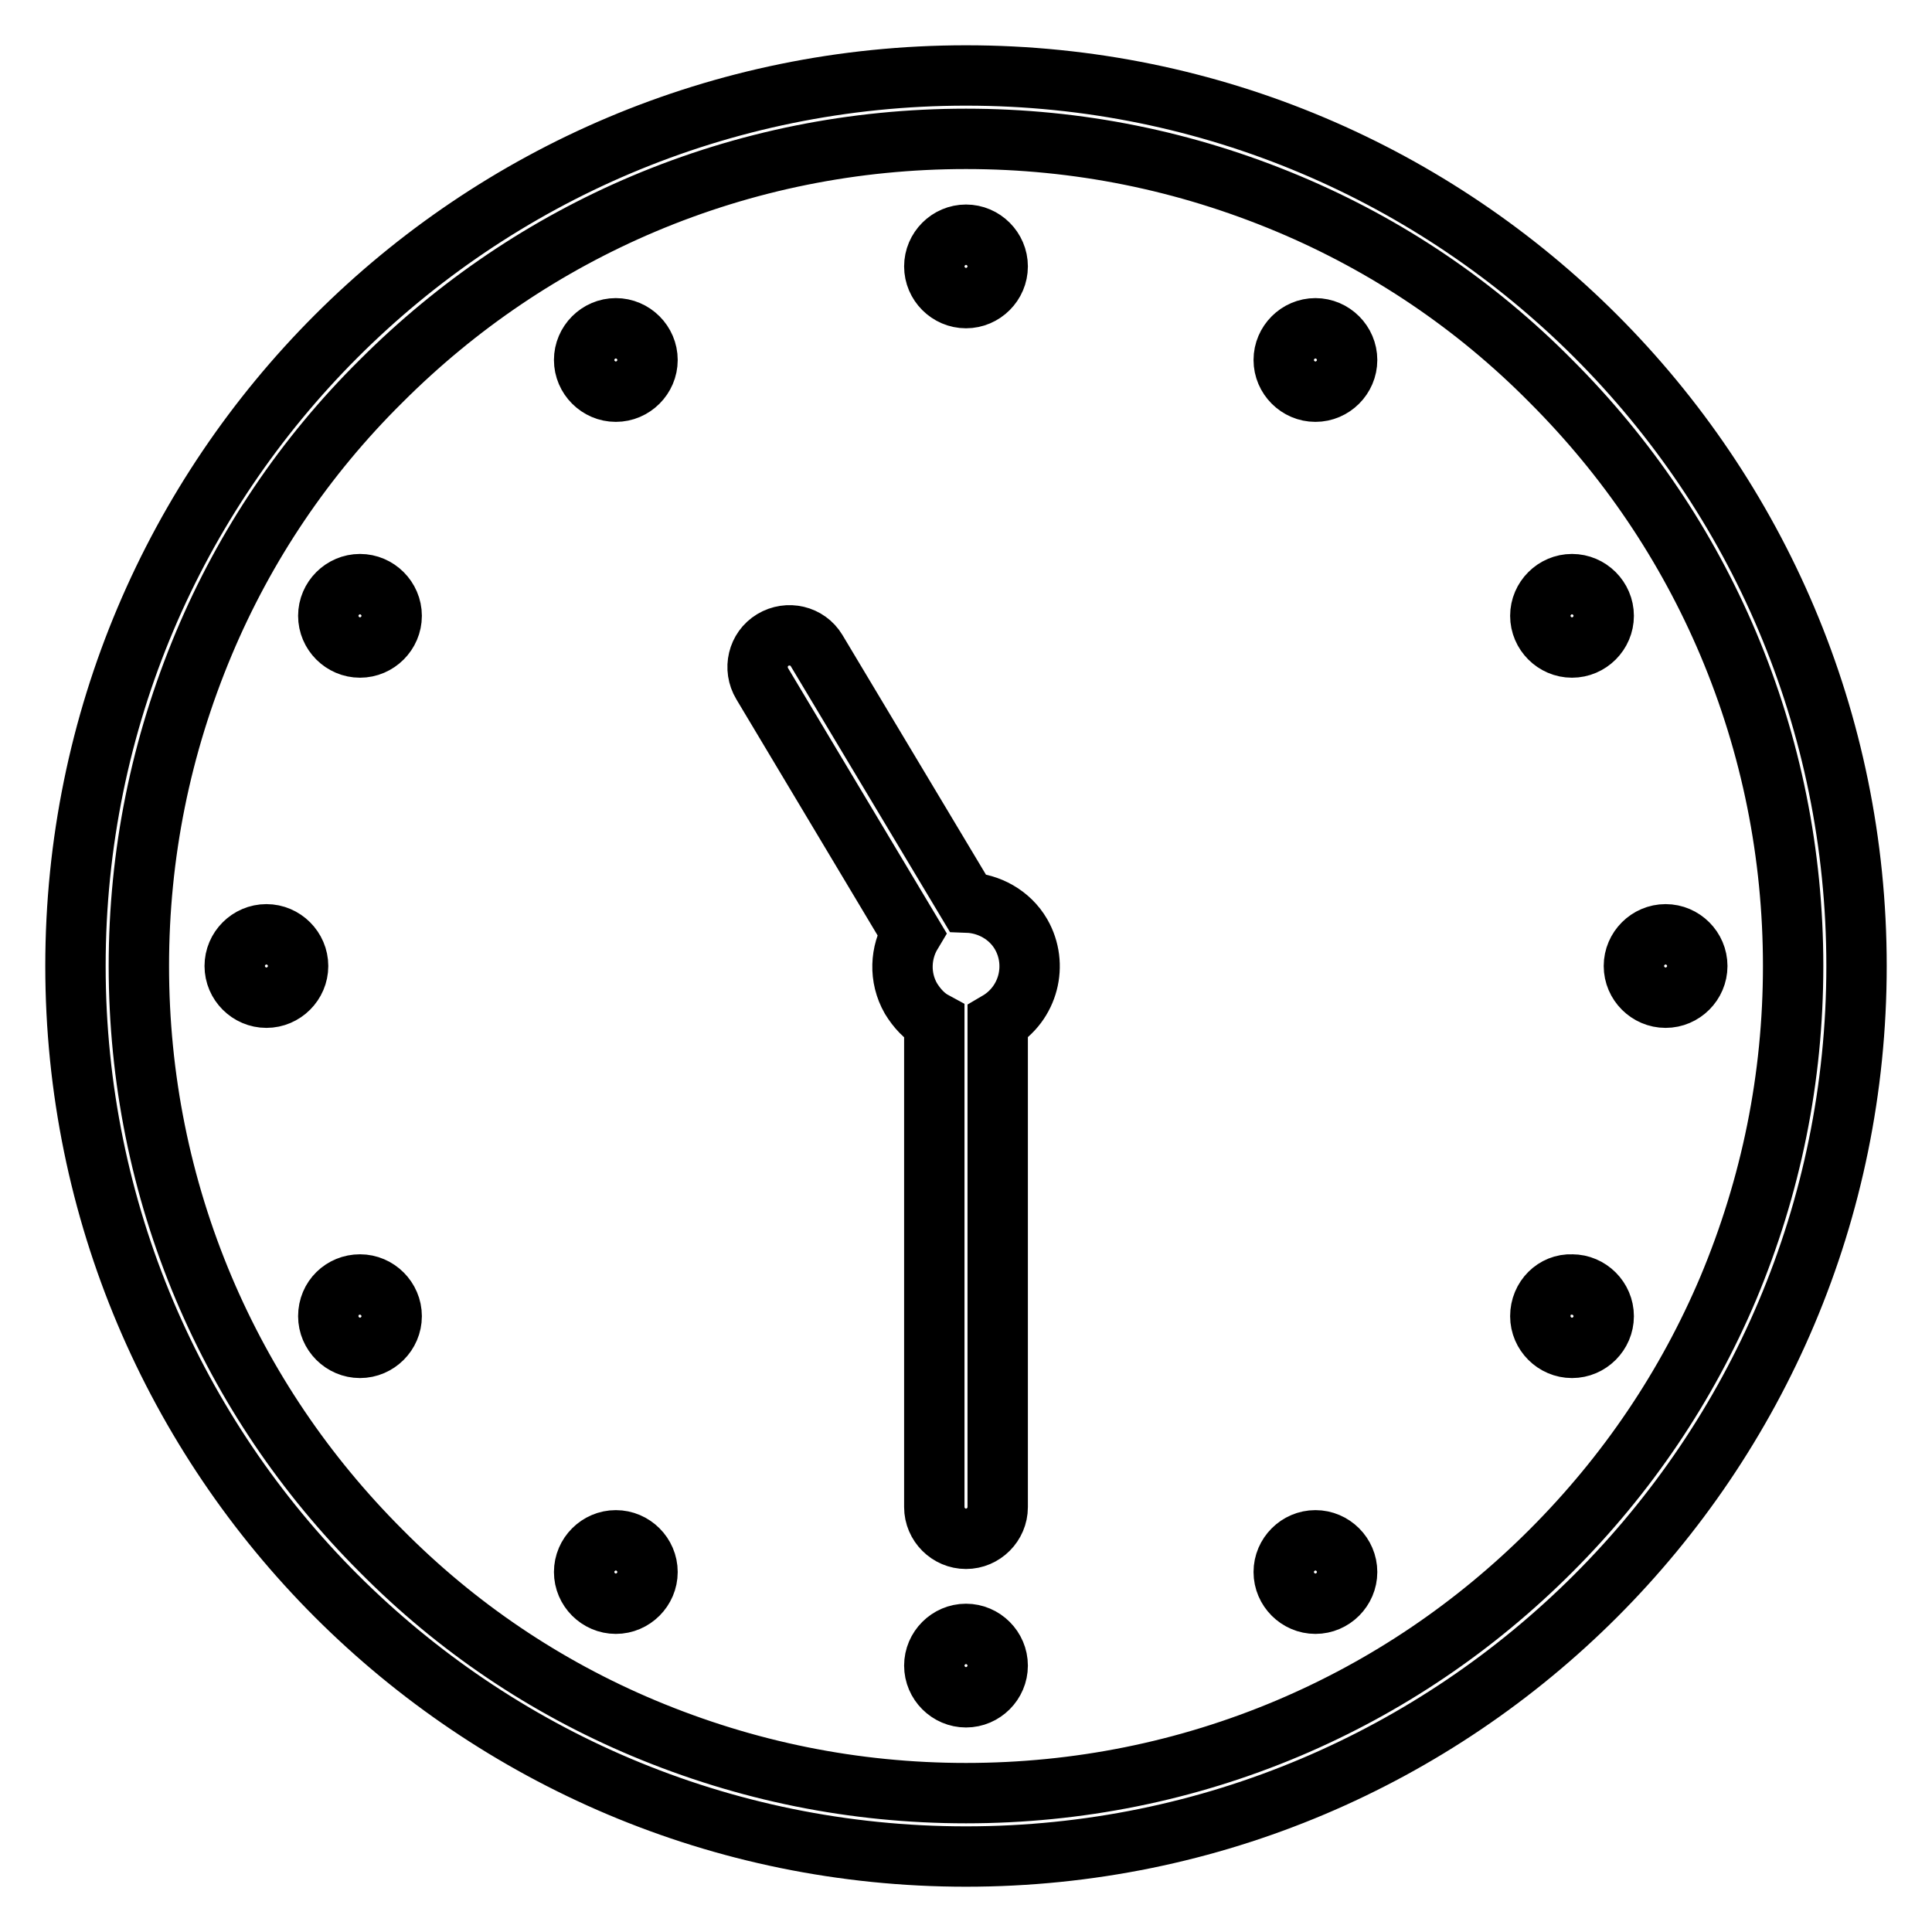 <?xml version="1.0" encoding="utf-8"?>
<!-- Svg Vector Icons : http://www.onlinewebfonts.com/icon -->
<!DOCTYPE svg PUBLIC "-//W3C//DTD SVG 1.1//EN" "http://www.w3.org/Graphics/SVG/1.1/DTD/svg11.dtd">
<svg version="1.1" xmlns="http://www.w3.org/2000/svg" xmlns:xlink="http://www.w3.org/1999/xlink" x="0px" y="0px" viewBox="0 0 256 256" enable-background="new 0 0 256 256" xml:space="preserve">
<g> <path stroke-width="8" fill-opacity="0" stroke="#000000"  d="M128,10C62.8,10,10,62.8,10,128c0,65.2,52.8,118,118,118c65.2,0,118-52.8,118-118C246,62.8,193.2,10,128,10 z M205.5,205.5c-10.1,10.1-21.8,18-34.8,23.5c-13.5,5.7-27.9,8.6-42.7,8.6c-14.8,0-29.1-2.9-42.7-8.6 c-13.1-5.5-24.8-13.4-34.8-23.5c-10.1-10.1-18-21.8-23.5-34.8c-5.7-13.5-8.6-27.9-8.6-42.7c0-14.8,2.9-29.1,8.6-42.7 c5.5-13.1,13.4-24.8,23.5-34.8c10.1-10.1,21.8-18,34.8-23.5c13.5-5.7,27.9-8.6,42.7-8.6c14.8,0,29.1,2.9,42.7,8.6 c13.1,5.5,24.8,13.4,34.8,23.5c10.1,10.1,18,21.8,23.5,34.8c5.7,13.5,8.6,27.9,8.6,42.7c0,14.8-2.9,29.1-8.6,42.7 C223.5,183.7,215.6,195.4,205.5,205.5z M123.8,35.3c0,2.3,1.9,4.2,4.2,4.2s4.2-1.9,4.2-4.2c0-2.3-1.9-4.2-4.2-4.2 S123.8,33,123.8,35.3z M123.8,220.7c0,2.3,1.9,4.2,4.2,4.2s4.2-1.9,4.2-4.2c0-2.3-1.9-4.2-4.2-4.2S123.8,218.4,123.8,220.7z  M216.5,128c0,2.3,1.9,4.2,4.2,4.2c2.3,0,4.2-1.9,4.2-4.2s-1.9-4.2-4.2-4.2C218.4,123.8,216.5,125.7,216.5,128z M31.1,128 c0,2.3,1.9,4.2,4.2,4.2c2.3,0,4.2-1.9,4.2-4.2s-1.9-4.2-4.2-4.2C33,123.8,31.1,125.7,31.1,128z M77.4,47.7c0,2.3,1.9,4.2,4.2,4.2 c2.3,0,4.2-1.9,4.2-4.2s-1.9-4.2-4.2-4.2C79.3,43.5,77.4,45.4,77.4,47.7z M170.1,208.3c0,2.3,1.9,4.2,4.2,4.2s4.2-1.9,4.2-4.2 c0-2.3-1.9-4.2-4.2-4.2S170.1,206,170.1,208.3z M204.1,81.6c0,2.3,1.9,4.2,4.2,4.2c2.3,0,4.2-1.9,4.2-4.2c0-2.3-1.9-4.2-4.2-4.2 C206,77.4,204.1,79.3,204.1,81.6z M43.5,174.4c0,2.3,1.9,4.2,4.2,4.2s4.2-1.9,4.2-4.2s-1.9-4.2-4.2-4.2S43.5,172,43.5,174.4z  M43.5,81.6c0,2.3,1.9,4.2,4.2,4.2s4.2-1.9,4.2-4.2c0-2.3-1.9-4.2-4.2-4.2S43.5,79.3,43.5,81.6z M204.1,174.4 c0,2.3,1.9,4.2,4.2,4.2c2.3,0,4.2-1.9,4.2-4.2s-1.9-4.2-4.2-4.2C206,170.1,204.1,172,204.1,174.4z M170.1,47.7 c0,2.3,1.9,4.2,4.2,4.2s4.2-1.9,4.2-4.2s-1.9-4.2-4.2-4.2S170.1,45.4,170.1,47.7z M77.4,208.3c0,2.3,1.9,4.2,4.2,4.2 c2.3,0,4.2-1.9,4.2-4.2c0-2.3-1.9-4.2-4.2-4.2C79.3,204.1,77.4,206,77.4,208.3z M135.3,123.8c-1.5-2.6-4.3-4.1-7.1-4.2l-20-33.4 c-1.2-2-3.8-2.6-5.8-1.4c-2,1.2-2.6,3.8-1.4,5.8l19.8,33.1c-1.5,2.5-1.7,5.8-0.1,8.6c0.8,1.3,1.8,2.4,3.1,3.1v64.3 c0,2.3,1.9,4.2,4.2,4.2c2.3,0,4.2-1.9,4.2-4.2v-64.3C136.3,133,137.6,127.8,135.3,123.8z"/></g>
</svg>